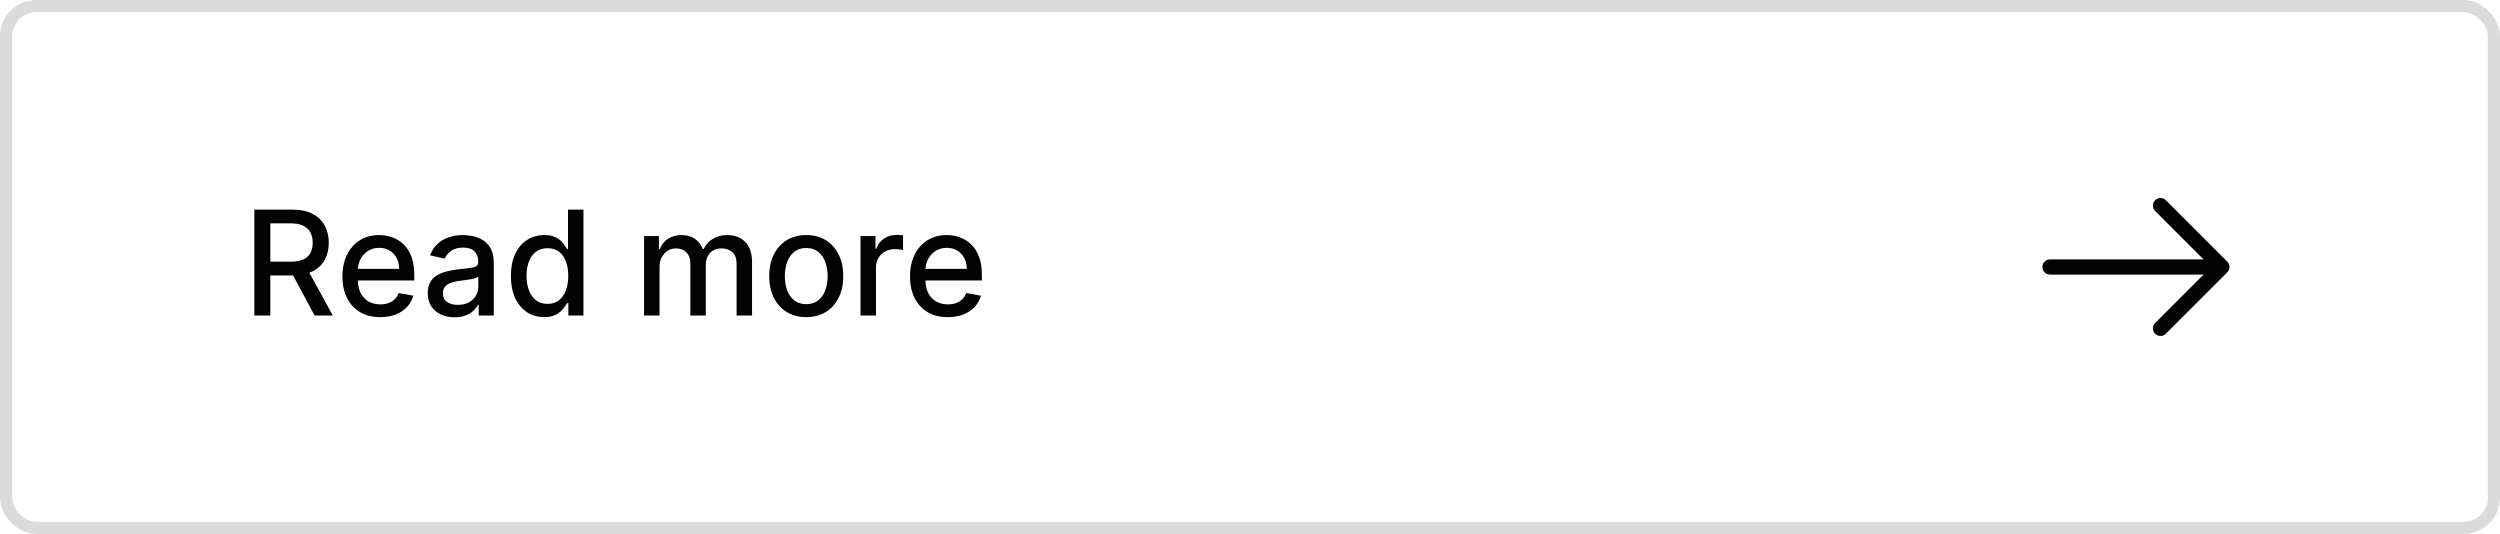 <?xml version="1.0" encoding="UTF-8"?> <svg xmlns="http://www.w3.org/2000/svg" width="206" height="44" viewBox="0 0 206 44" fill="none"><rect x="0.5" y="0.5" width="205" height="43" rx="2.5" stroke="#DBDBDB"></rect><path d="M20.959 26V17.273H24.07C24.746 17.273 25.307 17.389 25.753 17.622C26.202 17.855 26.537 18.178 26.759 18.59C26.98 18.999 27.091 19.472 27.091 20.009C27.091 20.543 26.979 21.013 26.754 21.419C26.533 21.822 26.197 22.136 25.749 22.361C25.303 22.585 24.741 22.697 24.065 22.697H21.709V21.564H23.946C24.372 21.564 24.719 21.503 24.986 21.381C25.256 21.259 25.453 21.081 25.578 20.848C25.703 20.615 25.766 20.335 25.766 20.009C25.766 19.679 25.702 19.393 25.574 19.152C25.449 18.91 25.251 18.726 24.982 18.598C24.715 18.467 24.364 18.402 23.929 18.402H22.276V26H20.959ZM25.267 22.062L27.423 26H25.923L23.81 22.062H25.267ZM31.33 26.132C30.685 26.132 30.13 25.994 29.664 25.719C29.201 25.44 28.843 25.05 28.59 24.547C28.34 24.041 28.215 23.449 28.215 22.77C28.215 22.099 28.34 21.509 28.59 20.997C28.843 20.486 29.195 20.087 29.647 19.8C30.101 19.513 30.633 19.369 31.24 19.369C31.61 19.369 31.968 19.43 32.314 19.553C32.661 19.675 32.972 19.866 33.248 20.128C33.523 20.389 33.74 20.729 33.9 21.146C34.059 21.561 34.138 22.065 34.138 22.659V23.111H28.935V22.156H32.89C32.89 21.821 32.821 21.524 32.685 21.266C32.549 21.004 32.357 20.798 32.11 20.648C31.865 20.497 31.578 20.422 31.249 20.422C30.891 20.422 30.578 20.51 30.311 20.686C30.047 20.859 29.843 21.087 29.698 21.368C29.556 21.646 29.485 21.949 29.485 22.276V23.021C29.485 23.459 29.561 23.831 29.715 24.138C29.871 24.445 30.088 24.679 30.367 24.841C30.645 25 30.971 25.079 31.343 25.079C31.584 25.079 31.804 25.046 32.003 24.977C32.202 24.906 32.374 24.801 32.519 24.662C32.664 24.523 32.775 24.351 32.851 24.146L34.057 24.364C33.961 24.719 33.787 25.03 33.537 25.297C33.29 25.561 32.979 25.767 32.604 25.915C32.232 26.06 31.807 26.132 31.33 26.132ZM37.457 26.145C37.042 26.145 36.667 26.068 36.332 25.915C35.996 25.759 35.731 25.533 35.535 25.237C35.342 24.942 35.245 24.579 35.245 24.151C35.245 23.781 35.316 23.477 35.458 23.239C35.6 23 35.792 22.811 36.033 22.672C36.275 22.533 36.545 22.428 36.843 22.357C37.141 22.285 37.445 22.232 37.755 22.195C38.147 22.149 38.465 22.112 38.709 22.084C38.954 22.053 39.131 22.003 39.242 21.935C39.353 21.866 39.408 21.756 39.408 21.602V21.572C39.408 21.2 39.303 20.912 39.093 20.707C38.886 20.503 38.576 20.401 38.164 20.401C37.735 20.401 37.397 20.496 37.15 20.686C36.906 20.874 36.736 21.082 36.643 21.312L35.445 21.04C35.587 20.642 35.795 20.321 36.068 20.077C36.343 19.829 36.66 19.651 37.018 19.54C37.376 19.426 37.752 19.369 38.147 19.369C38.408 19.369 38.685 19.401 38.978 19.463C39.273 19.523 39.549 19.634 39.805 19.796C40.063 19.957 40.275 20.189 40.44 20.49C40.604 20.788 40.687 21.176 40.687 21.653V26H39.443V25.105H39.391C39.309 25.27 39.185 25.432 39.021 25.591C38.856 25.75 38.644 25.882 38.386 25.987C38.127 26.092 37.818 26.145 37.457 26.145ZM37.734 25.122C38.086 25.122 38.387 25.053 38.637 24.913C38.89 24.774 39.082 24.592 39.212 24.368C39.346 24.141 39.413 23.898 39.413 23.639V22.796C39.367 22.841 39.279 22.884 39.148 22.923C39.021 22.96 38.874 22.993 38.709 23.021C38.545 23.047 38.384 23.071 38.228 23.094C38.072 23.114 37.941 23.131 37.836 23.145C37.589 23.176 37.363 23.229 37.158 23.303C36.957 23.376 36.795 23.483 36.673 23.622C36.553 23.759 36.494 23.94 36.494 24.168C36.494 24.483 36.61 24.722 36.843 24.884C37.076 25.043 37.373 25.122 37.734 25.122ZM44.834 26.128C44.306 26.128 43.834 25.993 43.419 25.723C43.008 25.45 42.684 25.062 42.448 24.56C42.215 24.054 42.098 23.447 42.098 22.74C42.098 22.033 42.216 21.428 42.452 20.925C42.691 20.422 43.017 20.037 43.432 19.77C43.847 19.503 44.317 19.369 44.843 19.369C45.249 19.369 45.576 19.438 45.823 19.574C46.073 19.707 46.266 19.864 46.402 20.043C46.541 20.222 46.65 20.379 46.726 20.516H46.803V17.273H48.077V26H46.833V24.982H46.726C46.65 25.121 46.539 25.28 46.394 25.459C46.252 25.638 46.056 25.794 45.806 25.928C45.556 26.061 45.232 26.128 44.834 26.128ZM45.115 25.041C45.482 25.041 45.791 24.945 46.044 24.751C46.3 24.555 46.493 24.284 46.624 23.938C46.758 23.591 46.824 23.188 46.824 22.727C46.824 22.273 46.759 21.875 46.628 21.534C46.498 21.193 46.306 20.928 46.053 20.737C45.8 20.547 45.488 20.452 45.115 20.452C44.732 20.452 44.412 20.551 44.157 20.75C43.901 20.949 43.708 21.22 43.577 21.564C43.449 21.908 43.385 22.296 43.385 22.727C43.385 23.165 43.451 23.558 43.581 23.908C43.712 24.257 43.905 24.534 44.161 24.739C44.419 24.94 44.738 25.041 45.115 25.041ZM53.071 26V19.454H54.294V20.52H54.375C54.512 20.159 54.735 19.878 55.044 19.676C55.354 19.472 55.725 19.369 56.157 19.369C56.594 19.369 56.961 19.472 57.256 19.676C57.554 19.881 57.775 20.162 57.916 20.52H57.985C58.141 20.171 58.39 19.892 58.73 19.685C59.071 19.474 59.478 19.369 59.949 19.369C60.543 19.369 61.027 19.555 61.402 19.928C61.78 20.3 61.969 20.861 61.969 21.611V26H60.695V21.73C60.695 21.287 60.574 20.966 60.333 20.767C60.091 20.568 59.803 20.469 59.468 20.469C59.053 20.469 58.73 20.597 58.5 20.852C58.27 21.105 58.155 21.43 58.155 21.828V26H56.885V21.649C56.885 21.294 56.775 21.009 56.553 20.793C56.331 20.577 56.043 20.469 55.688 20.469C55.446 20.469 55.223 20.533 55.019 20.66C54.817 20.785 54.654 20.96 54.529 21.185C54.407 21.409 54.346 21.669 54.346 21.965V26H53.071ZM66.434 26.132C65.82 26.132 65.285 25.991 64.827 25.71C64.37 25.429 64.015 25.035 63.762 24.53C63.509 24.024 63.383 23.433 63.383 22.757C63.383 22.078 63.509 21.484 63.762 20.976C64.015 20.467 64.37 20.072 64.827 19.791C65.285 19.51 65.82 19.369 66.434 19.369C67.048 19.369 67.583 19.51 68.04 19.791C68.498 20.072 68.853 20.467 69.106 20.976C69.359 21.484 69.485 22.078 69.485 22.757C69.485 23.433 69.359 24.024 69.106 24.53C68.853 25.035 68.498 25.429 68.04 25.71C67.583 25.991 67.048 26.132 66.434 26.132ZM66.438 25.062C66.836 25.062 67.165 24.957 67.427 24.747C67.688 24.537 67.881 24.257 68.006 23.908C68.134 23.558 68.198 23.173 68.198 22.753C68.198 22.335 68.134 21.952 68.006 21.602C67.881 21.25 67.688 20.967 67.427 20.754C67.165 20.541 66.836 20.435 66.438 20.435C66.038 20.435 65.705 20.541 65.441 20.754C65.18 20.967 64.985 21.25 64.857 21.602C64.732 21.952 64.67 22.335 64.67 22.753C64.67 23.173 64.732 23.558 64.857 23.908C64.985 24.257 65.18 24.537 65.441 24.747C65.705 24.957 66.038 25.062 66.438 25.062ZM70.907 26V19.454H72.139V20.494H72.207C72.326 20.142 72.537 19.865 72.838 19.663C73.142 19.459 73.485 19.357 73.869 19.357C73.948 19.357 74.042 19.359 74.15 19.365C74.261 19.371 74.348 19.378 74.41 19.386V20.605C74.359 20.591 74.268 20.575 74.137 20.558C74.007 20.538 73.876 20.528 73.745 20.528C73.444 20.528 73.176 20.592 72.94 20.72C72.707 20.845 72.522 21.02 72.386 21.244C72.25 21.466 72.181 21.719 72.181 22.003V26H70.907ZM78.099 26.132C77.454 26.132 76.899 25.994 76.433 25.719C75.97 25.44 75.612 25.05 75.359 24.547C75.109 24.041 74.984 23.449 74.984 22.77C74.984 22.099 75.109 21.509 75.359 20.997C75.612 20.486 75.965 20.087 76.416 19.8C76.871 19.513 77.402 19.369 78.01 19.369C78.379 19.369 78.737 19.43 79.084 19.553C79.43 19.675 79.742 19.866 80.017 20.128C80.293 20.389 80.51 20.729 80.669 21.146C80.828 21.561 80.908 22.065 80.908 22.659V23.111H75.704V22.156H79.659C79.659 21.821 79.591 21.524 79.454 21.266C79.318 21.004 79.126 20.798 78.879 20.648C78.635 20.497 78.348 20.422 78.019 20.422C77.66 20.422 77.348 20.51 77.081 20.686C76.817 20.859 76.612 21.087 76.467 21.368C76.325 21.646 76.254 21.949 76.254 22.276V23.021C76.254 23.459 76.331 23.831 76.484 24.138C76.641 24.445 76.858 24.679 77.136 24.841C77.415 25 77.74 25.079 78.112 25.079C78.354 25.079 78.574 25.046 78.773 24.977C78.972 24.906 79.144 24.801 79.288 24.662C79.433 24.523 79.544 24.351 79.621 24.146L80.827 24.364C80.73 24.719 80.557 25.03 80.307 25.297C80.06 25.561 79.749 25.767 79.374 25.915C79.001 26.06 78.577 26.132 78.099 26.132Z" fill="#020202"></path><path d="M178.025 16.941L183.084 22L178.025 27.058" stroke="#020202" stroke-width="1.25" stroke-miterlimit="10" stroke-linecap="round" stroke-linejoin="round"></path><path d="M168.917 22H182.942" stroke="#020202" stroke-width="1.25" stroke-miterlimit="10" stroke-linecap="round" stroke-linejoin="round"></path></svg> 